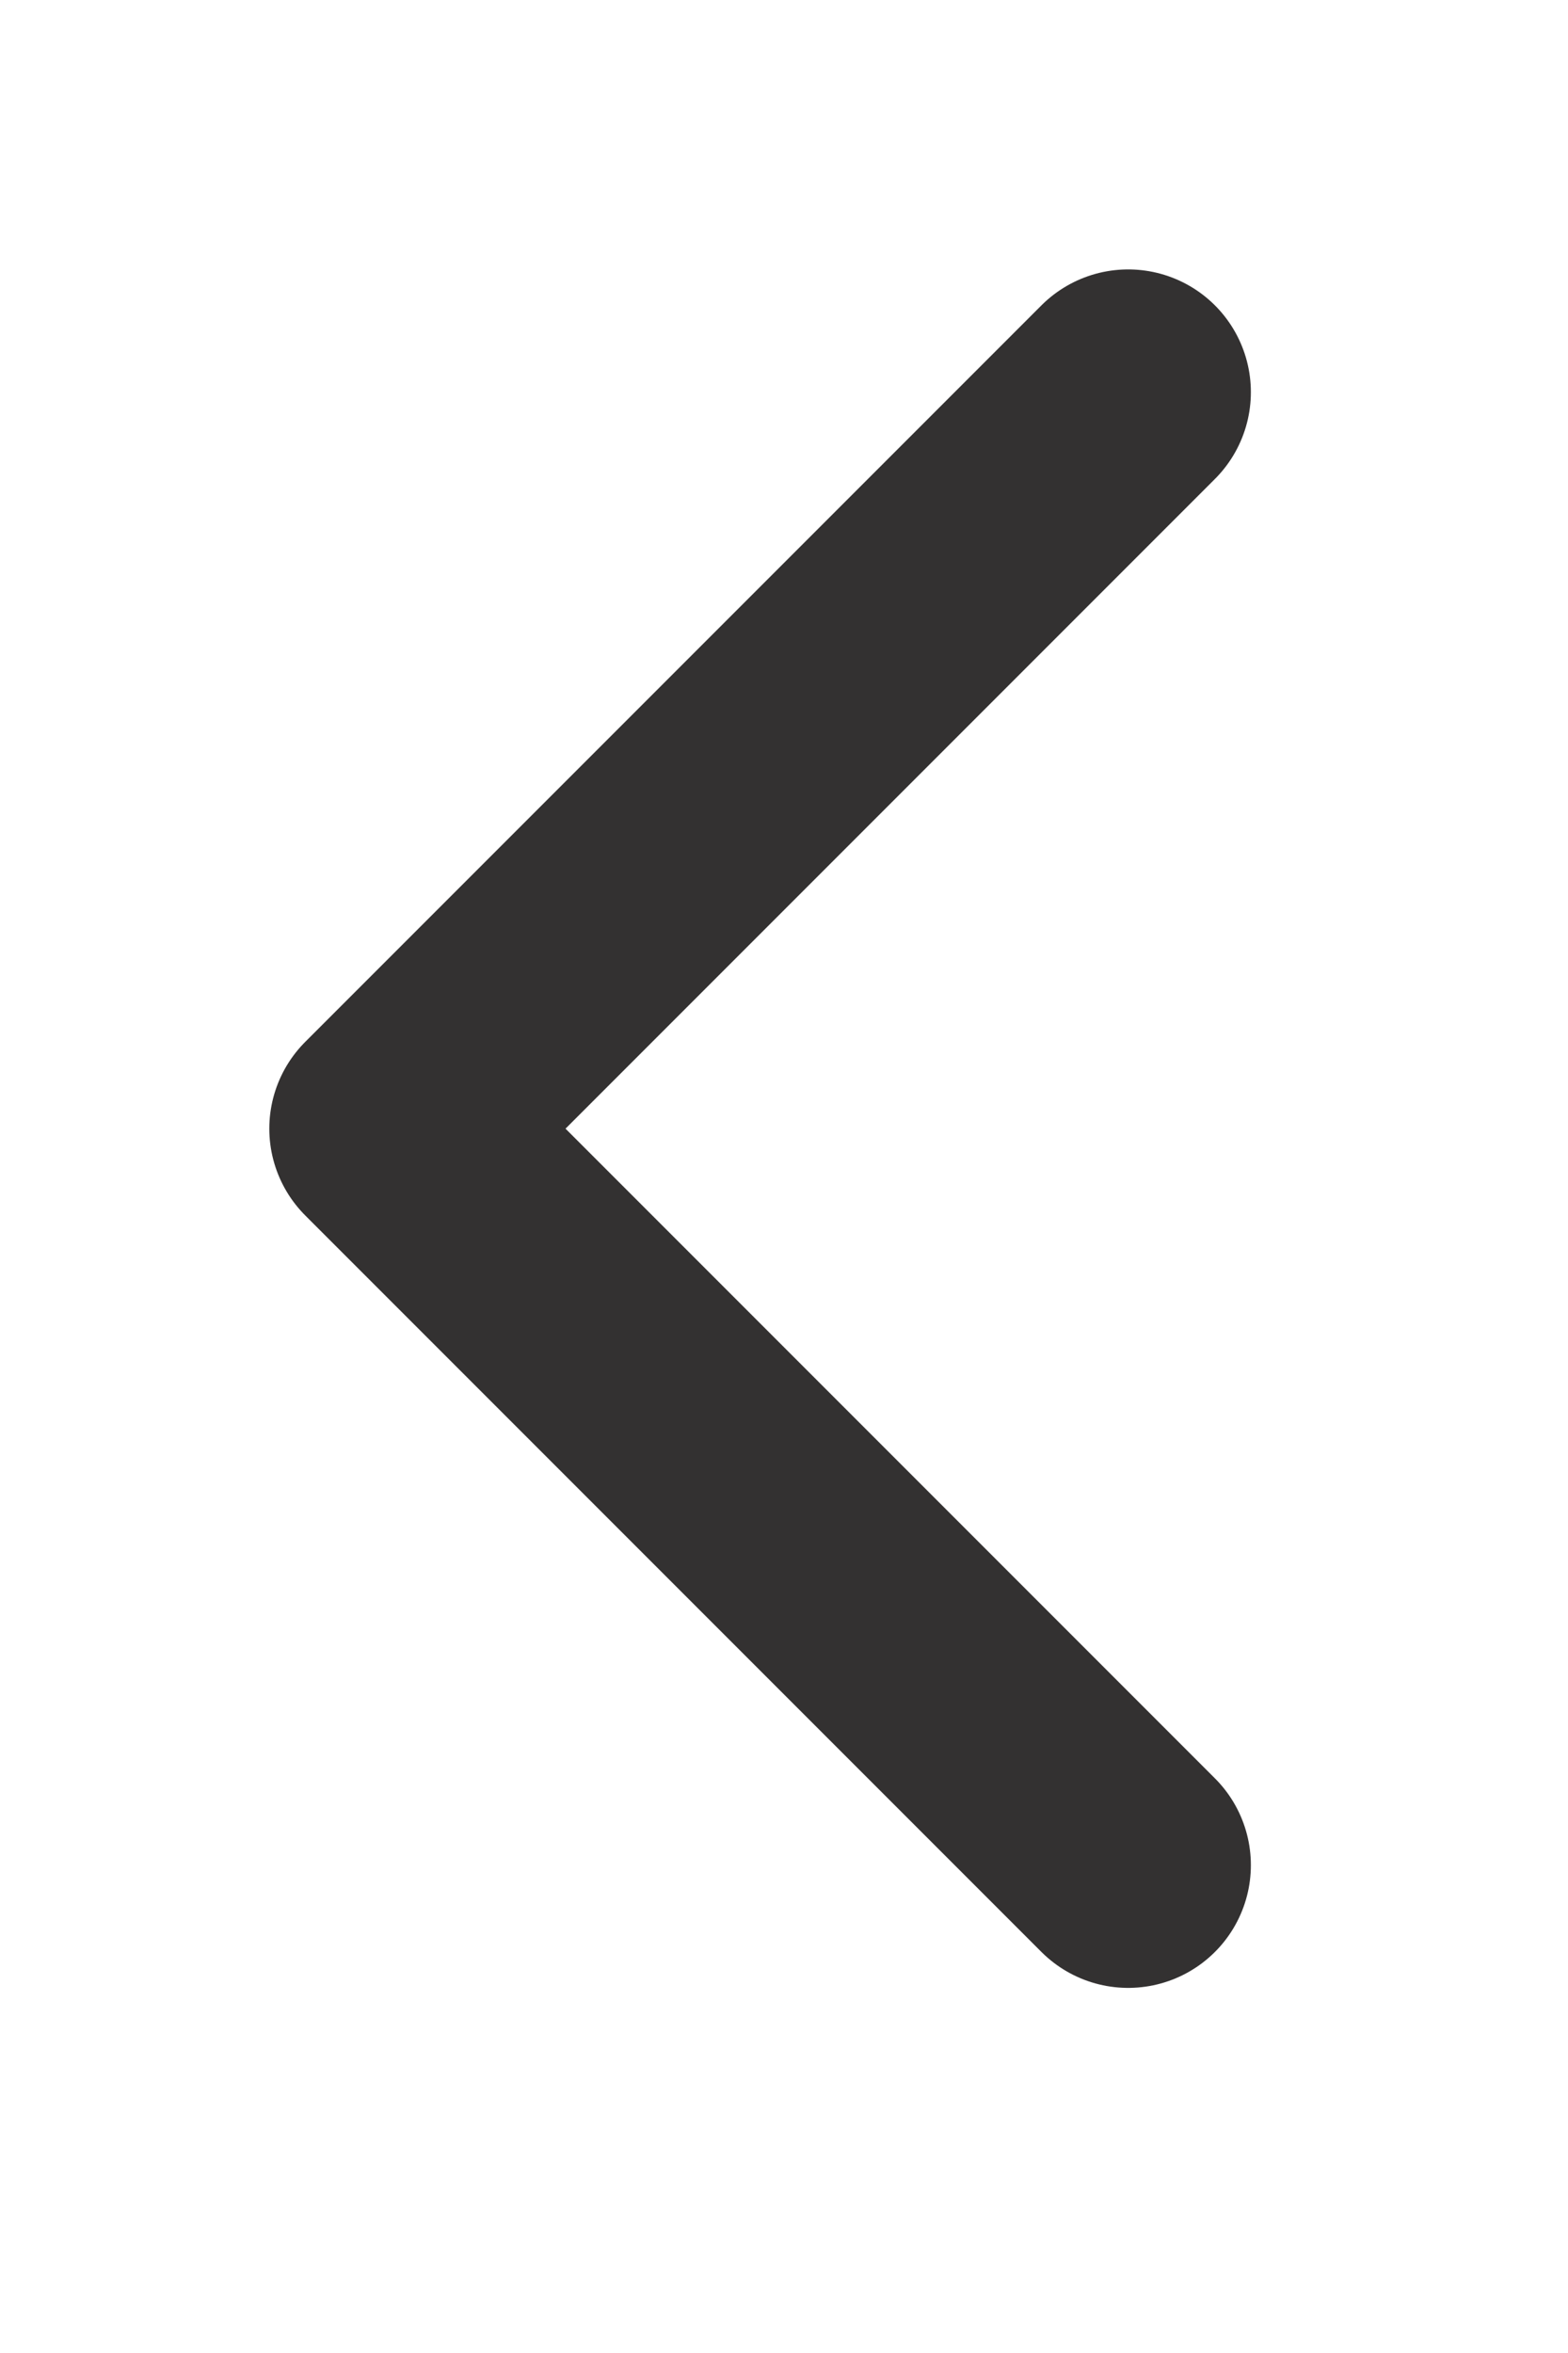 <?xml version="1.0" encoding="utf-8"?>
<svg xmlns="http://www.w3.org/2000/svg" fill="none" height="100%" overflow="visible" preserveAspectRatio="none" style="display: block;" viewBox="0 0 4 6" width="100%">
<path d="M2.878 4.756L1 2.878L2.878 1" id="Vector" stroke="#333131" stroke-linecap="round" stroke-linejoin="round" stroke-width="0.626"/>
</svg>